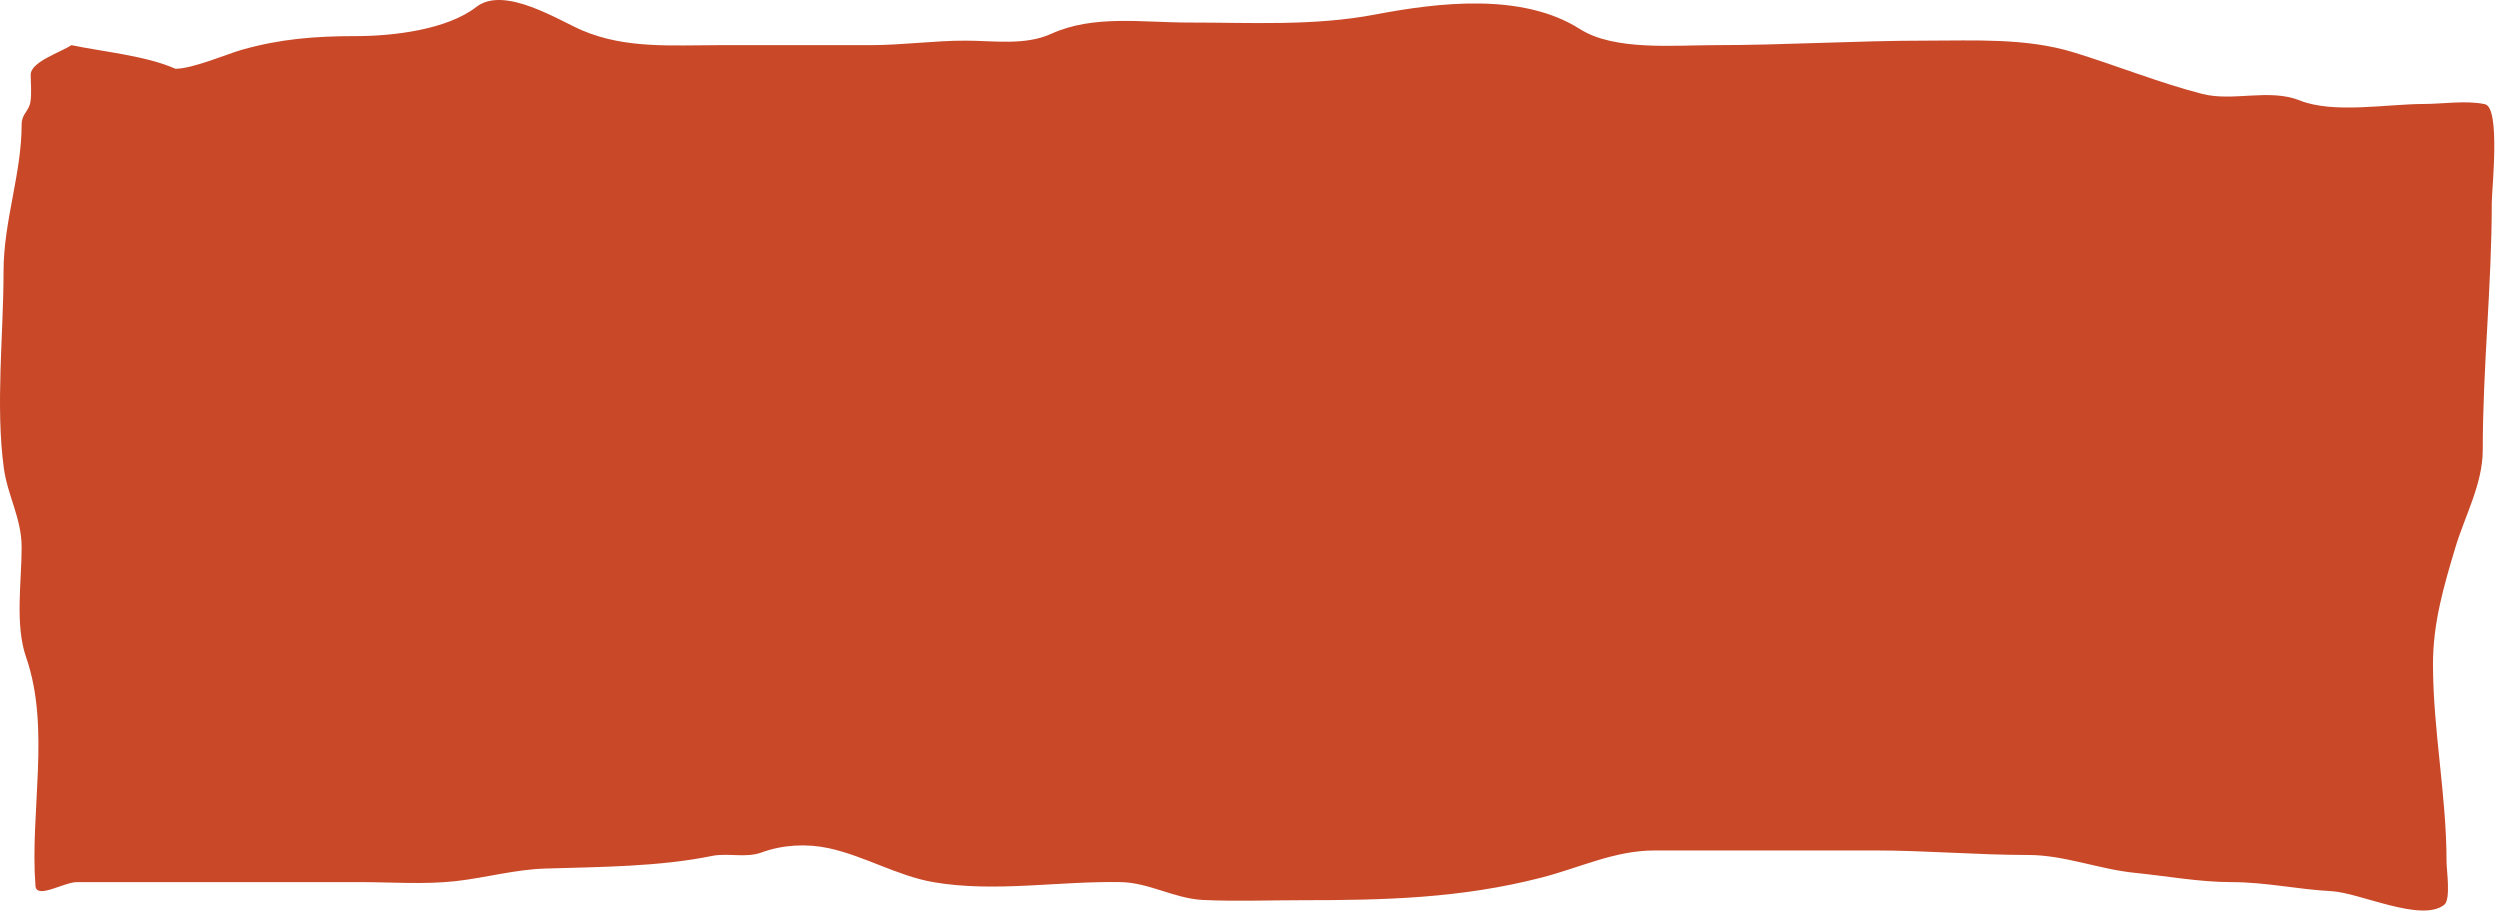 <?xml version="1.0" encoding="UTF-8"?> <svg xmlns="http://www.w3.org/2000/svg" width="129" height="47" viewBox="0 0 129 47" fill="none"><path d="M9.054 3.549C7.53 2.872 5.298 2.668 3.685 2.33C3.149 2.688 1.584 3.192 1.584 3.848C1.584 4.303 1.64 4.799 1.571 5.248C1.492 5.759 1.117 5.866 1.117 6.415C1.117 8.969 0.183 11.405 0.183 14.002C0.183 17.297 -0.237 20.897 0.196 24.144C0.385 25.566 1.117 26.742 1.117 28.242C1.117 30.028 0.761 32.229 1.35 33.923C2.619 37.57 1.537 41.906 1.83 45.712C1.884 46.416 3.299 45.517 3.97 45.517H7.835H18.56C20.194 45.517 21.902 45.648 23.527 45.465C25.078 45.29 26.576 44.864 28.144 44.817C30.916 44.733 34.01 44.726 36.73 44.168C37.57 43.996 38.48 44.288 39.297 43.987C40.379 43.588 41.629 43.52 42.76 43.766C44.619 44.17 46.305 45.195 48.155 45.517C51.299 46.064 54.621 45.455 57.843 45.517C59.293 45.545 60.616 46.369 62.071 46.438C63.754 46.518 65.457 46.451 67.142 46.451C71.426 46.451 75.356 46.36 79.54 45.284C81.534 44.771 83.308 43.883 85.389 43.883H88.424H96.725C99.38 43.883 102.024 44.117 104.662 44.117C106.51 44.117 108.32 44.855 110.147 45.037C111.792 45.202 113.492 45.517 115.141 45.517C116.922 45.517 118.563 45.895 120.302 45.984C121.758 46.059 124.952 47.623 126.125 46.684C126.471 46.407 126.242 44.907 126.242 44.467C126.242 41.039 125.542 37.691 125.542 34.26C125.542 32.142 126.099 30.247 126.696 28.255C127.187 26.618 128.11 24.966 128.11 23.223C128.11 18.948 128.576 14.745 128.576 10.449C128.576 9.782 129.035 5.558 128.226 5.378C127.275 5.166 126.037 5.365 125.075 5.365C123.186 5.365 120.413 5.881 118.668 5.183C117.086 4.551 115.234 5.257 113.636 4.846C111.393 4.269 109.198 3.372 106.97 2.693C104.537 1.953 101.896 2.097 99.383 2.097C95.717 2.097 92.136 2.33 88.476 2.33C86.379 2.33 83.301 2.63 81.525 1.5C78.561 -0.386 74.263 0.12 70.968 0.748C67.796 1.352 64.581 1.163 61.345 1.163C58.915 1.163 56.425 0.752 54.238 1.747C52.885 2.361 51.271 2.097 49.803 2.097C48.176 2.097 46.55 2.33 44.9 2.33H37.08C34.655 2.33 32.308 2.523 30.064 1.578C28.855 1.069 26.025 -0.767 24.578 0.359C23.064 1.537 20.266 1.863 18.391 1.863C16.23 1.863 14.43 2.011 12.452 2.577C11.749 2.777 9.942 3.549 9.054 3.549Z" fill="#C84828"></path></svg> 